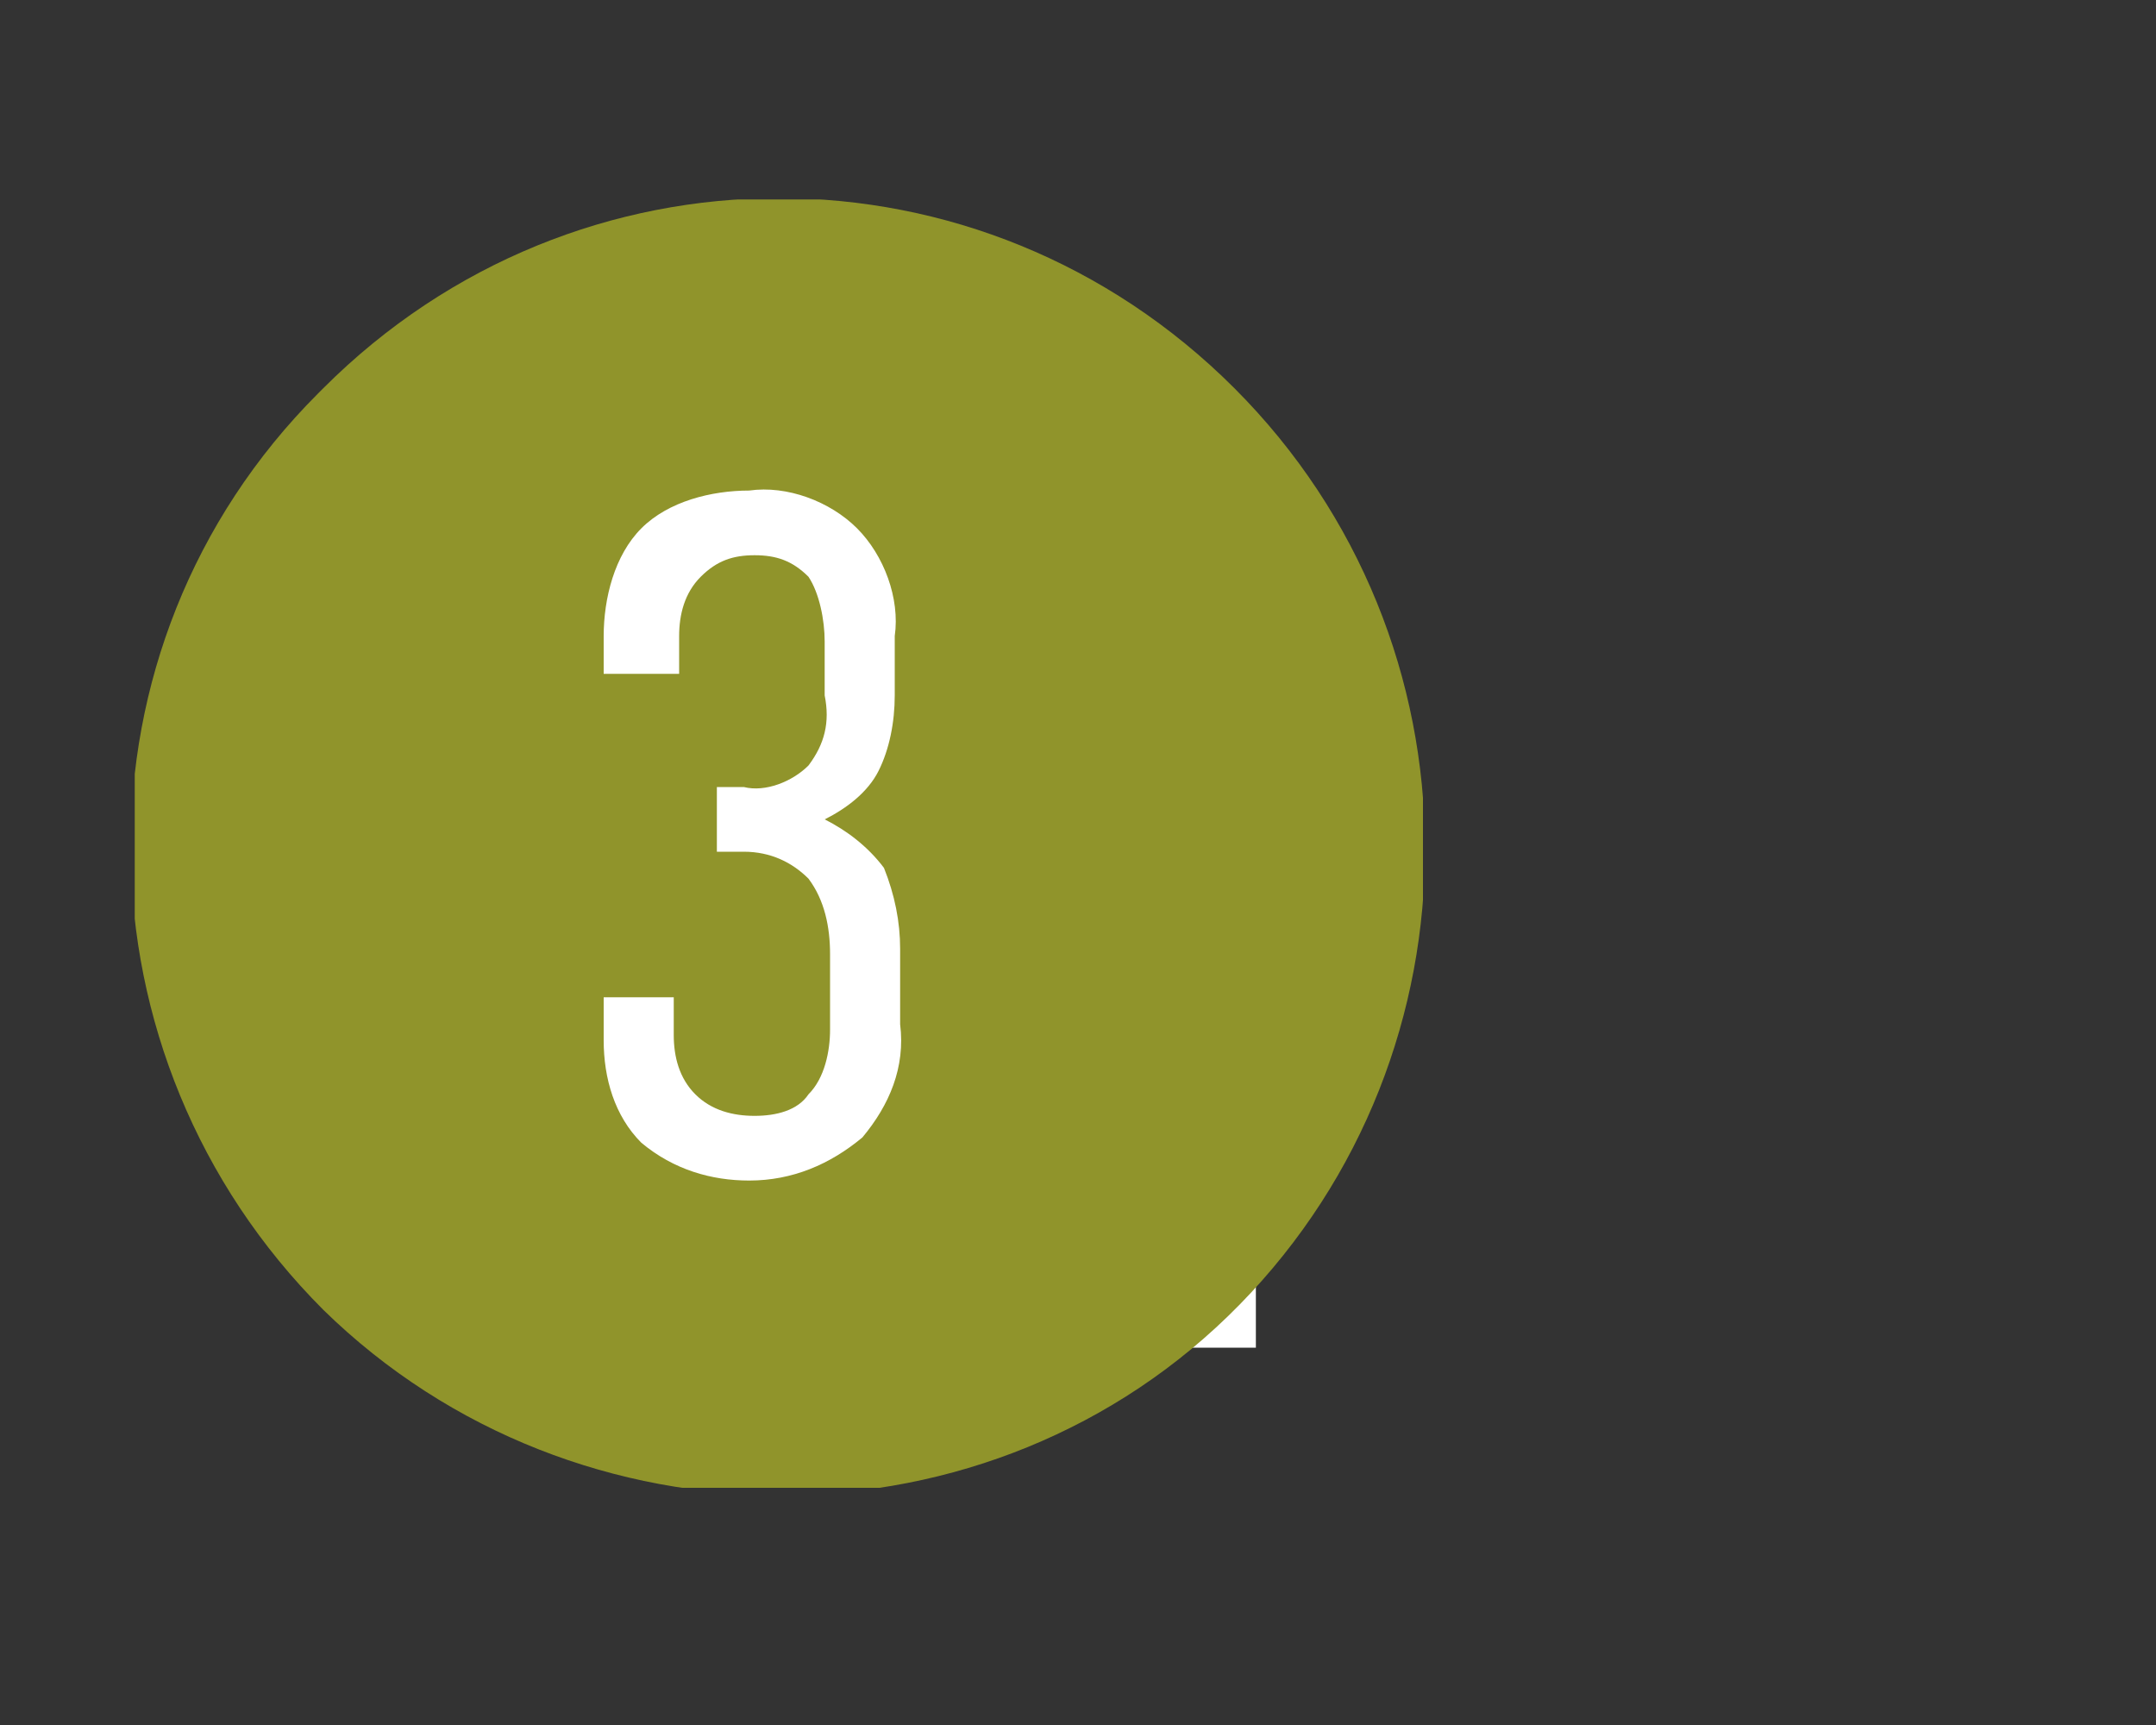 <?xml version="1.0" encoding="utf-8"?>
<!-- Generator: Adobe Illustrator 27.1.1, SVG Export Plug-In . SVG Version: 6.00 Build 0)  -->
<svg version="1.1" id="Layer_1" xmlns="http://www.w3.org/2000/svg" xmlns:xlink="http://www.w3.org/1999/xlink" x="0px" y="0px"
	 viewBox="0 0 40 32" style="enable-background:new 0 0 40 32;" xml:space="preserve">
<rect x="0" y="0" width="40" height="32" fill="#333333" stroke="none"/>
<style type="text/css">
	.st0{fill:#FFFFFF;}
	.st1{clip-path:url(#SVGID_00000133522129050636611280000012926695681991240594_);}
	.st2{fill:#90942B;}
</style>
<path class="st0" d="M22.1,14.1l-1.8,1.4V14l1.8-1.4h1.2V25h-1.2V14.1z"/>
<g>
	<defs>
		<rect id="SVGID_1_" x="2.5" y="3.7" width="23.9" height="23.9"/>
	</defs>
	<clipPath id="SVGID_00000163050714978972084380000012046124867709112716_">
		<use xlink:href="#SVGID_1_"  style="overflow:visible;"/>
	</clipPath>
	<g style="clip-path:url(#SVGID_00000163050714978972084380000012046124867709112716_);">
		<path class="st2" d="M22.9,7.2c4.7,4.7,4.7,12.3,0.1,17s-12.3,4.7-17,0.1C1.3,19.6,1.2,12,5.9,7.3L6,7.2
			C10.7,2.5,18.2,2.5,22.9,7.2"/>
	</g>
</g>
<path class="st0" d="M11.9,21.2c-0.5-0.5-0.7-1.2-0.7-1.9v-0.8h1.3v0.7c0,0.4,0.1,0.8,0.4,1.1c0.3,0.3,0.7,0.4,1.1,0.4
	c0.4,0,0.8-0.1,1-0.4c0.3-0.3,0.4-0.8,0.4-1.2v-1.4c0-0.5-0.1-1-0.4-1.4c-0.3-0.3-0.7-0.5-1.2-0.5h-0.5v-1.2h0.5
	c0.4,0.1,0.9-0.1,1.2-0.4c0.3-0.4,0.4-0.8,0.3-1.3v-1c0-0.4-0.1-0.9-0.3-1.2c-0.3-0.3-0.6-0.4-1-0.4c-0.4,0-0.7,0.1-1,0.4
	c-0.3,0.3-0.4,0.7-0.4,1.1v0.7h-1.4v-0.7c0-0.7,0.2-1.5,0.7-2c0.5-0.5,1.3-0.7,2-0.7c0.7-0.1,1.5,0.2,2,0.7c0.5,0.5,0.8,1.3,0.7,2
	v1.1c0,0.5-0.1,1-0.3,1.4c-0.2,0.4-0.6,0.7-1,0.9c0.4,0.2,0.8,0.5,1.1,0.9c0.2,0.5,0.3,1,0.3,1.5V19c0.1,0.8-0.2,1.5-0.7,2.1
	c-0.6,0.5-1.3,0.8-2.1,0.8C13.2,21.9,12.5,21.7,11.9,21.2z"/>
</svg>
